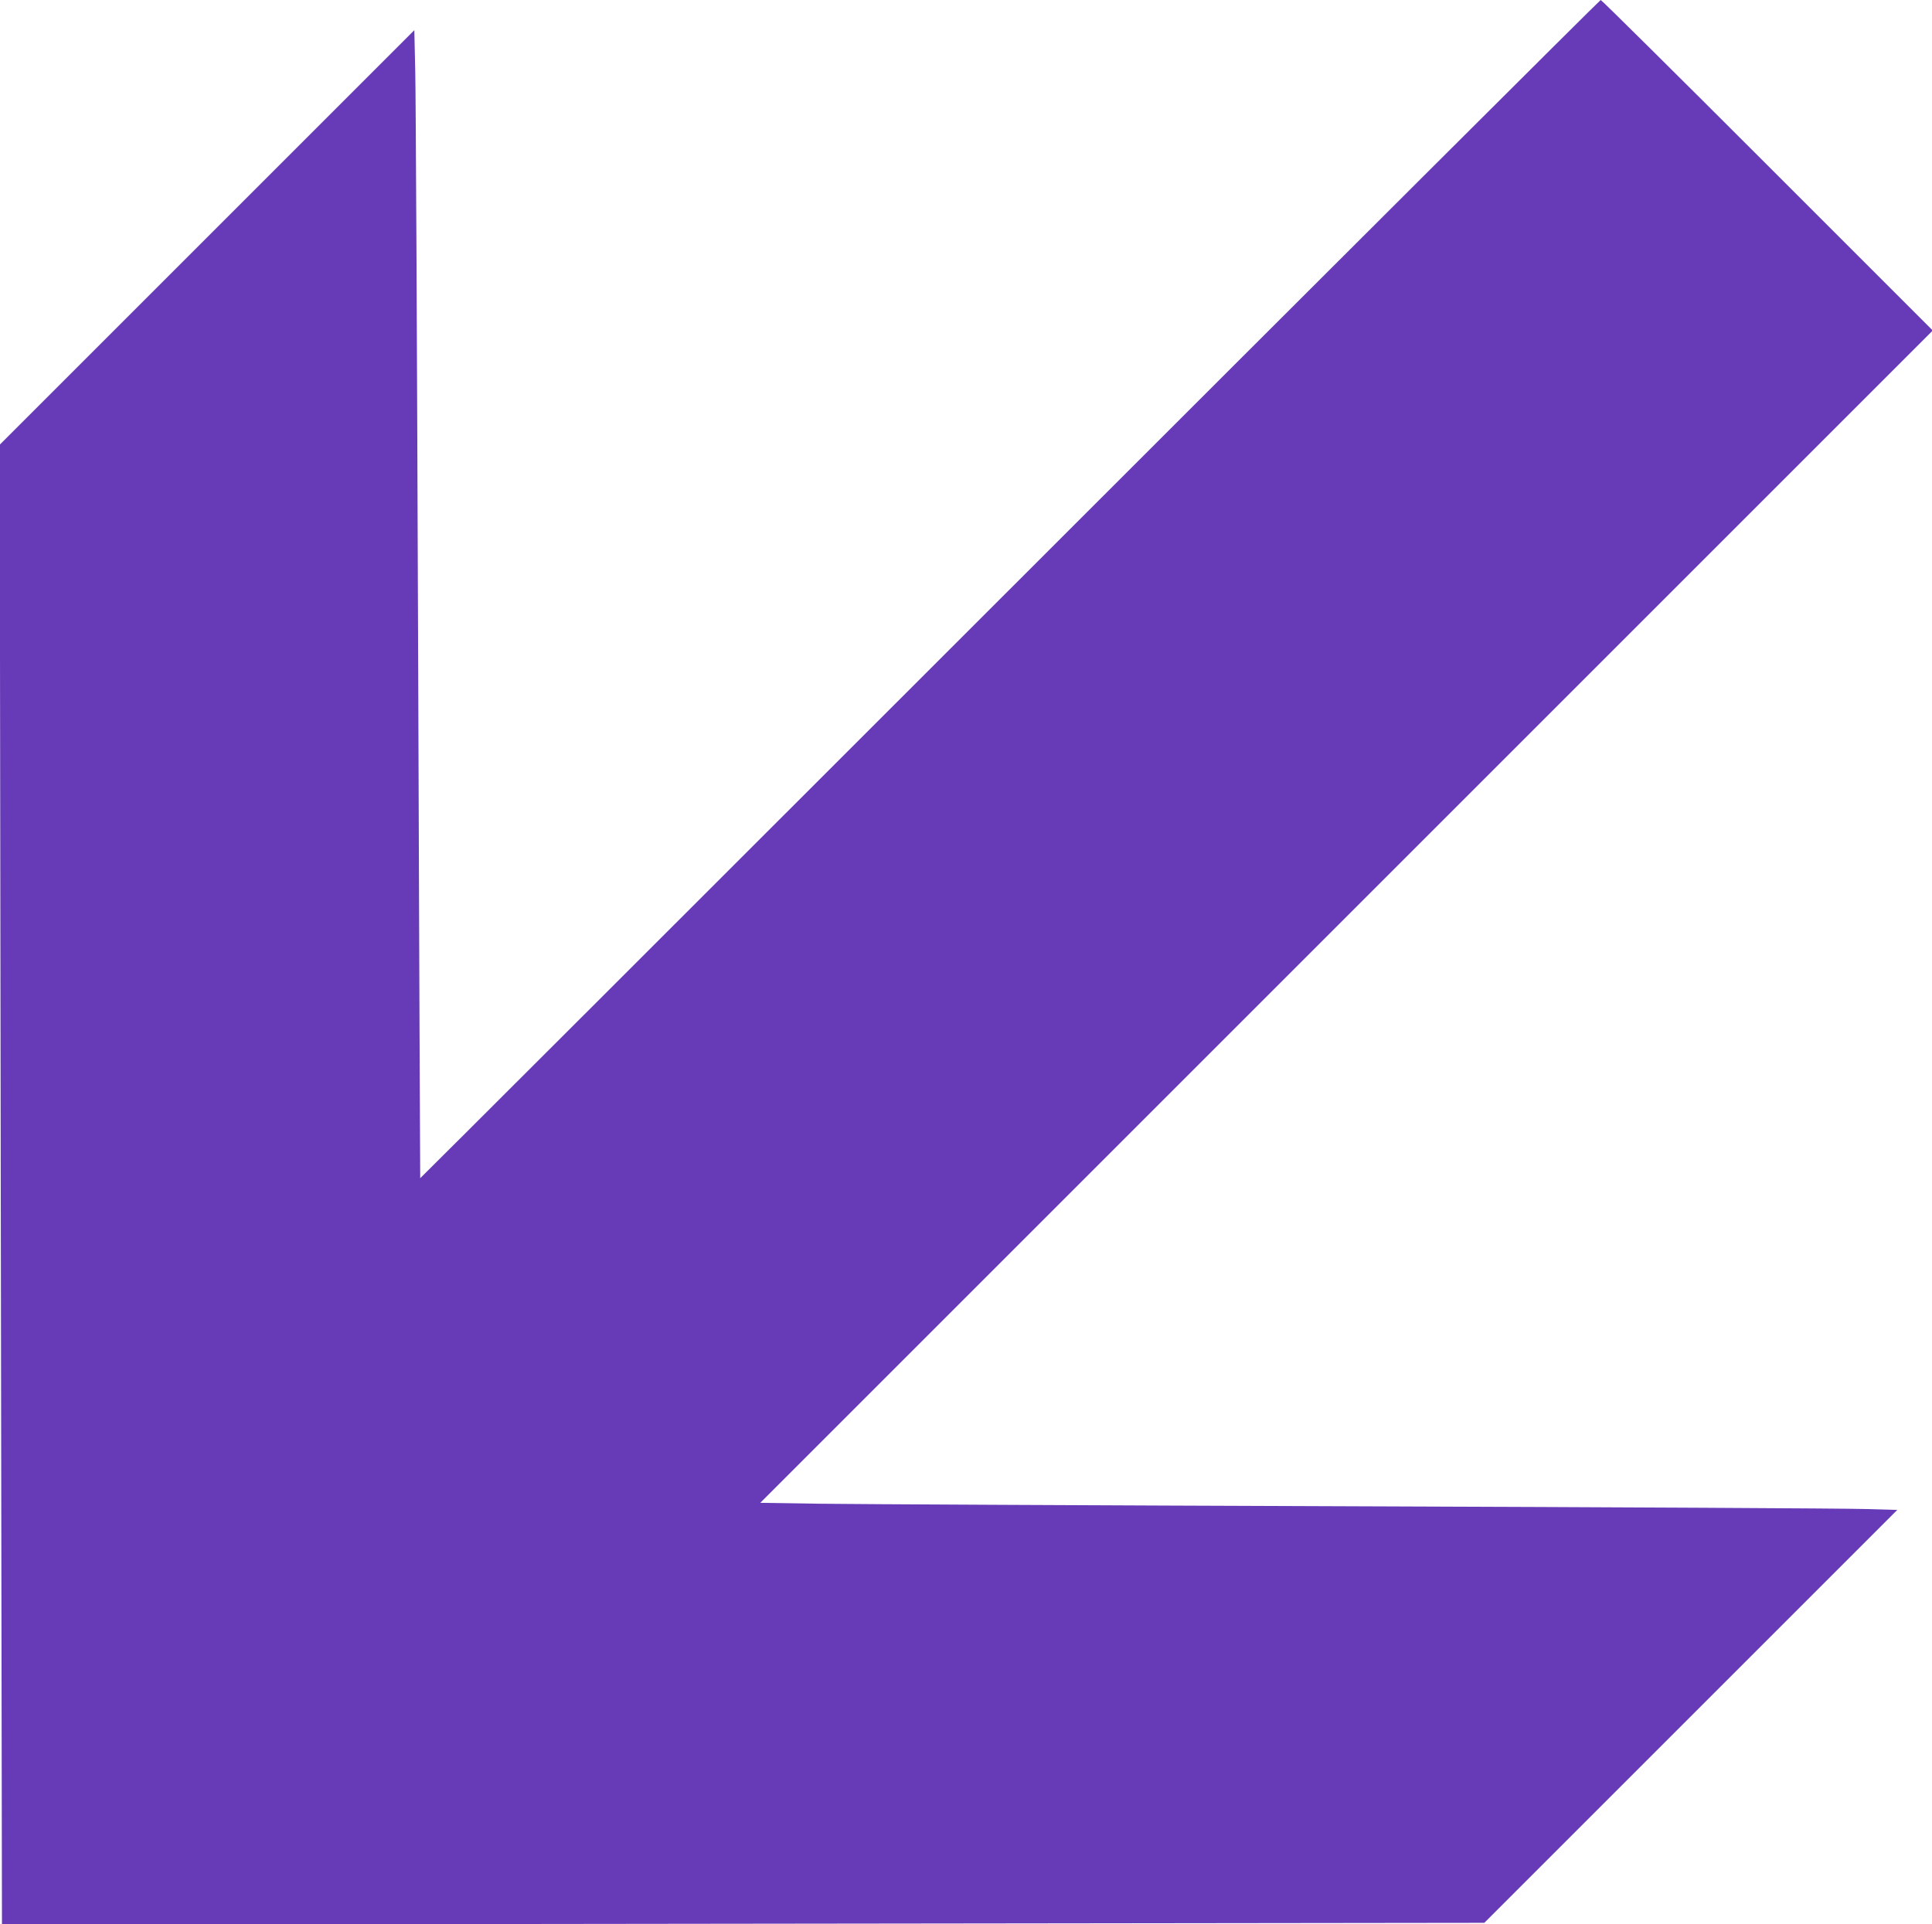 <?xml version="1.0" standalone="no"?>
<!DOCTYPE svg PUBLIC "-//W3C//DTD SVG 20010904//EN"
 "http://www.w3.org/TR/2001/REC-SVG-20010904/DTD/svg10.dtd">
<svg version="1.0" xmlns="http://www.w3.org/2000/svg"
 width="1280pt" height="1275pt" viewBox="0 0 1280 1275"
 preserveAspectRatio="xMidYMid meet">
<g transform="translate(0,1275) scale(0.1,-0.1)"
fill="#673ab7" stroke="none">
<path d="M6690 8845 c-2147 -2147 -3905 -3903 -3906 -3902 -1 1 -7 1593 -14
3537 -7 1944 -15 3655 -19 3803 l-6 267 -1373 -1373 -1374 -1374 7 -4903 8
-4903 4910 6 4911 6 1368 1368 1368 1368 -217 6 c-120 4 -1638 12 -3373 18
-1735 6 -3332 14 -3549 17 l-394 6 3884 3884 3884 3884 -1095 1095 c-602 602
-1099 1095 -1105 1095 -5 0 -1767 -1757 -3915 -3905z"/>
</g>
</svg>
